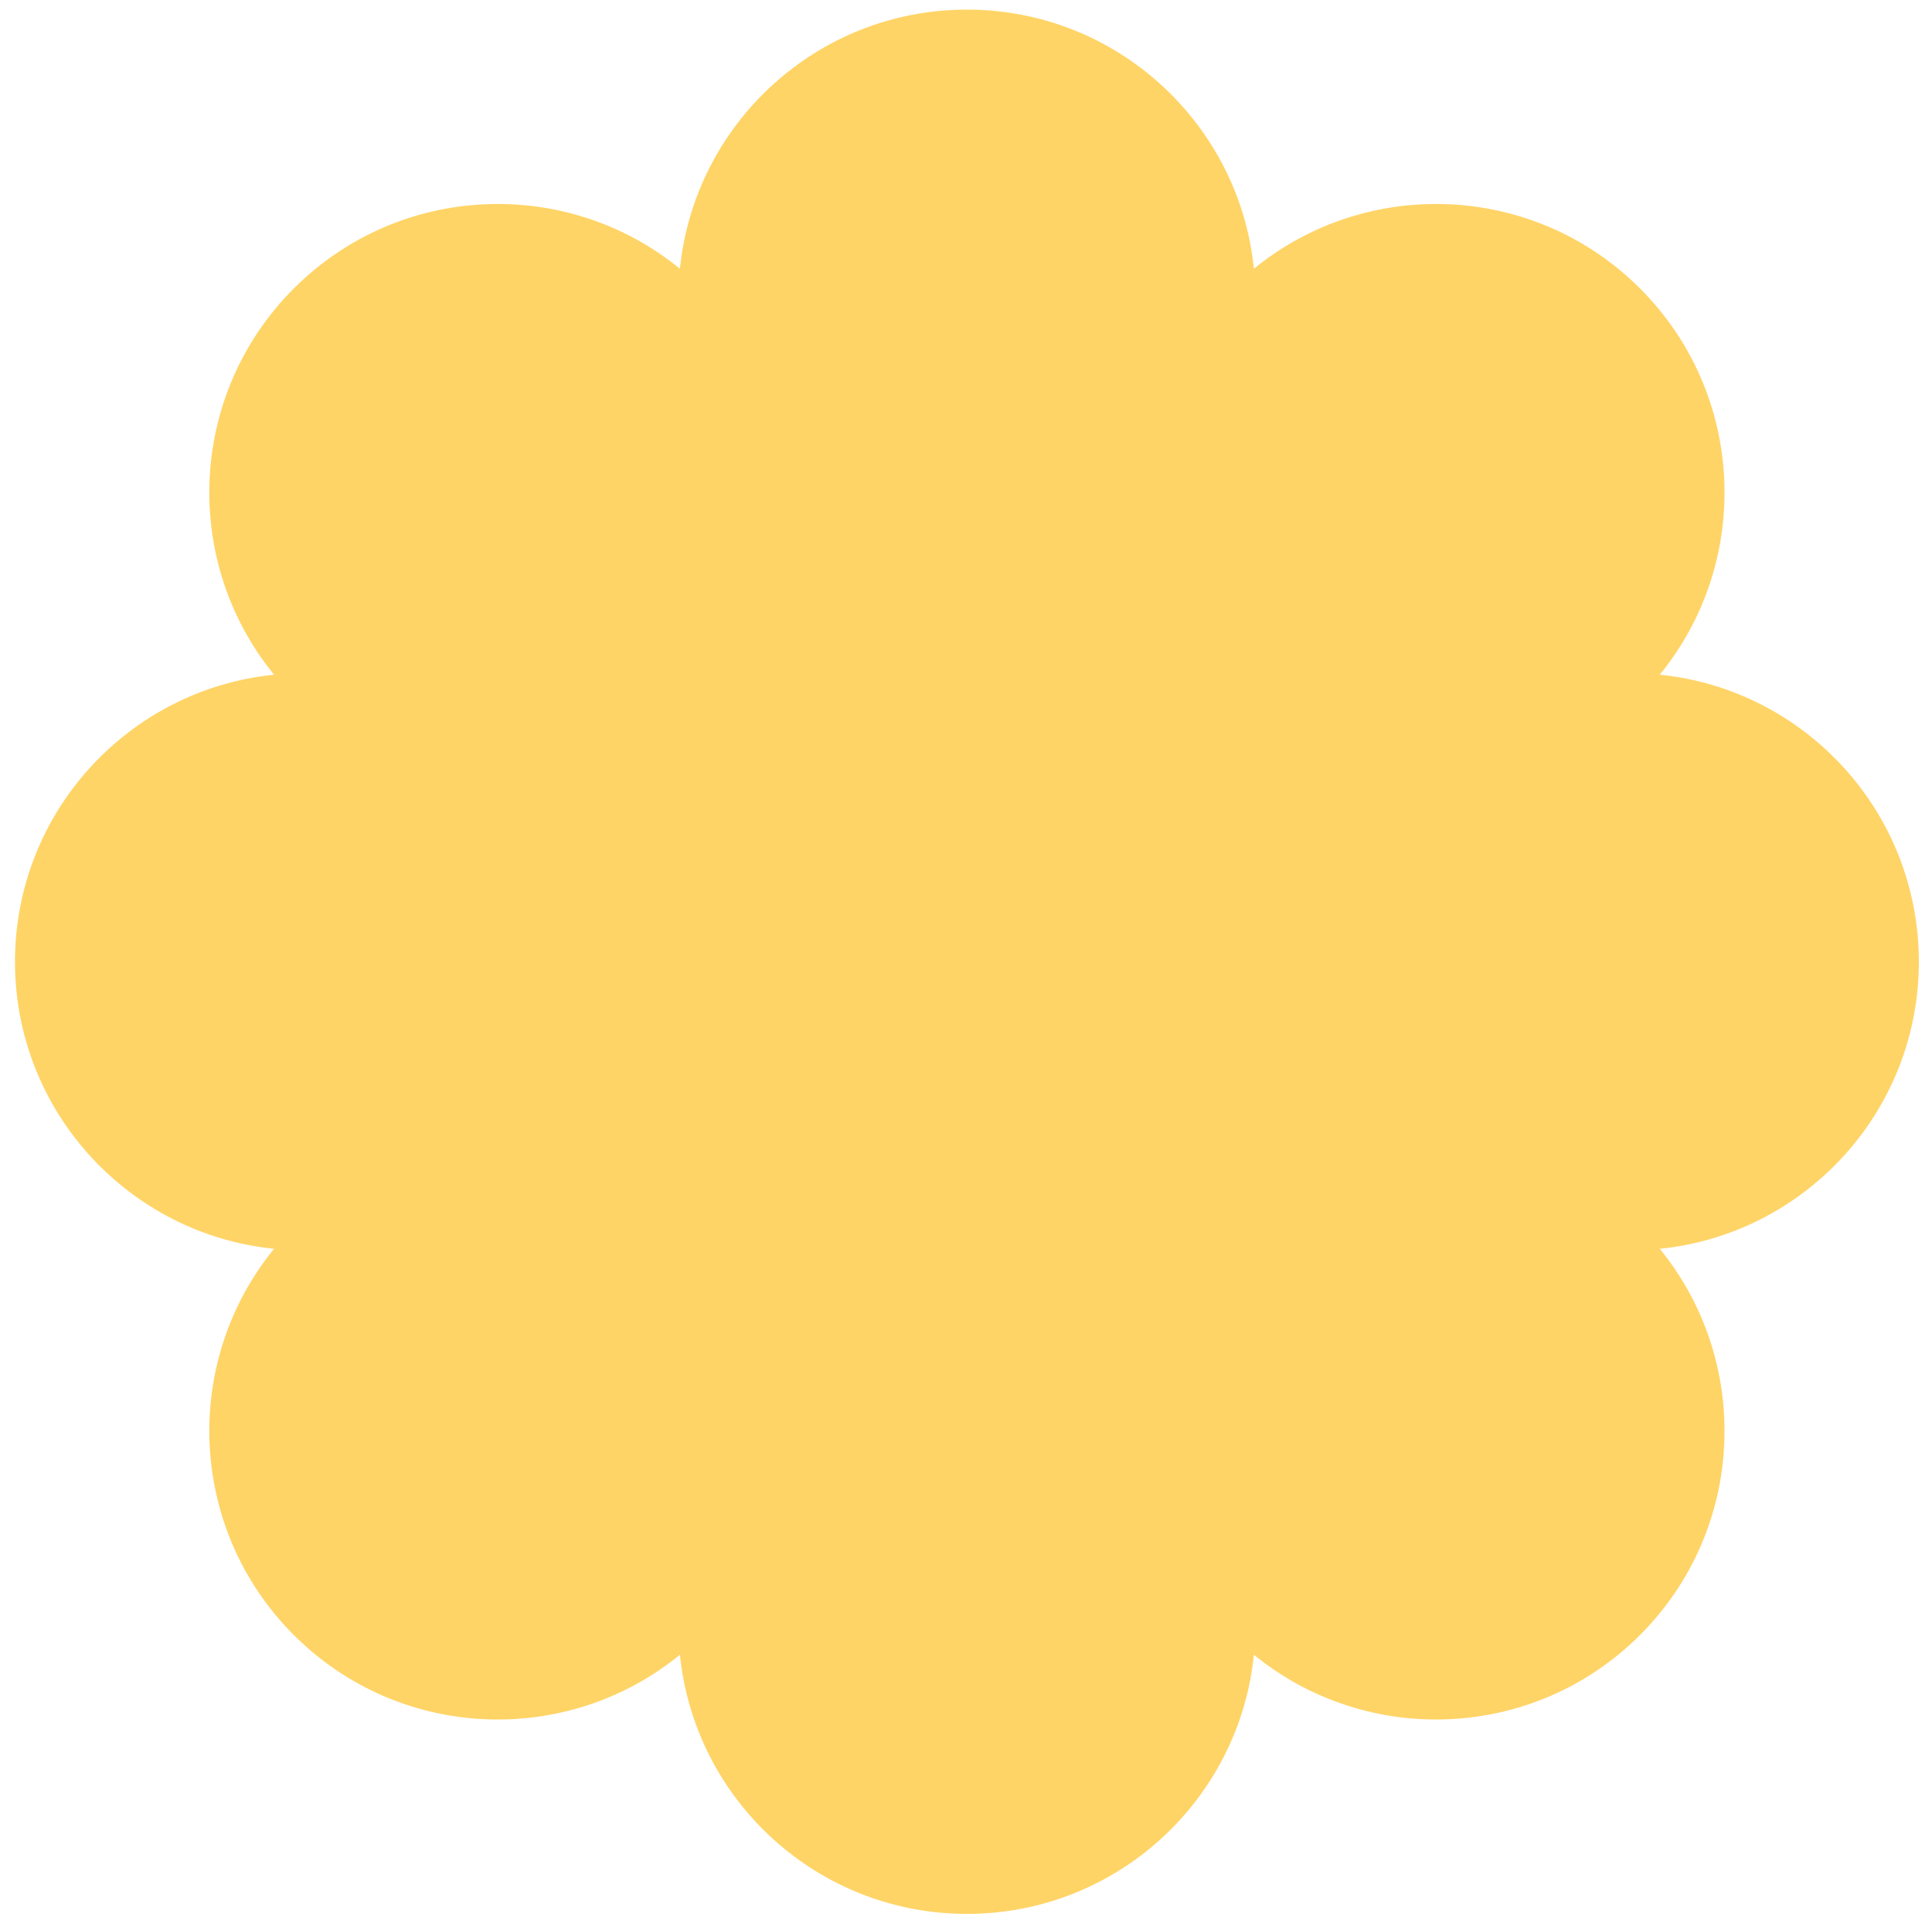 <?xml version="1.0" encoding="UTF-8"?> <svg xmlns="http://www.w3.org/2000/svg" width="358" height="357" viewBox="0 0 358 357" fill="none"> <path d="M179.17 354.568C151.487 354.568 128.719 333.523 125.991 306.559C104.996 323.697 74.016 322.478 54.441 302.903C34.866 283.328 33.648 252.348 50.785 231.353C23.821 228.626 2.777 205.858 2.777 178.175C2.777 150.492 23.822 127.724 50.785 124.996C33.648 104.001 34.866 73.021 54.441 53.446C74.016 33.871 104.996 32.653 125.991 49.79C128.719 22.826 151.487 1.782 179.17 1.782C206.853 1.782 229.621 22.826 232.348 49.79C253.343 32.652 284.324 33.871 303.899 53.446C323.474 73.021 324.692 104.001 307.554 124.996C334.518 127.724 355.563 150.492 355.563 178.175C355.563 205.858 334.518 228.626 307.554 231.353C324.692 252.348 323.474 283.328 303.899 302.903C284.324 322.478 253.343 323.697 232.348 306.559C229.621 333.523 206.853 354.568 179.17 354.568Z" fill="#FFD466"></path> </svg> 
